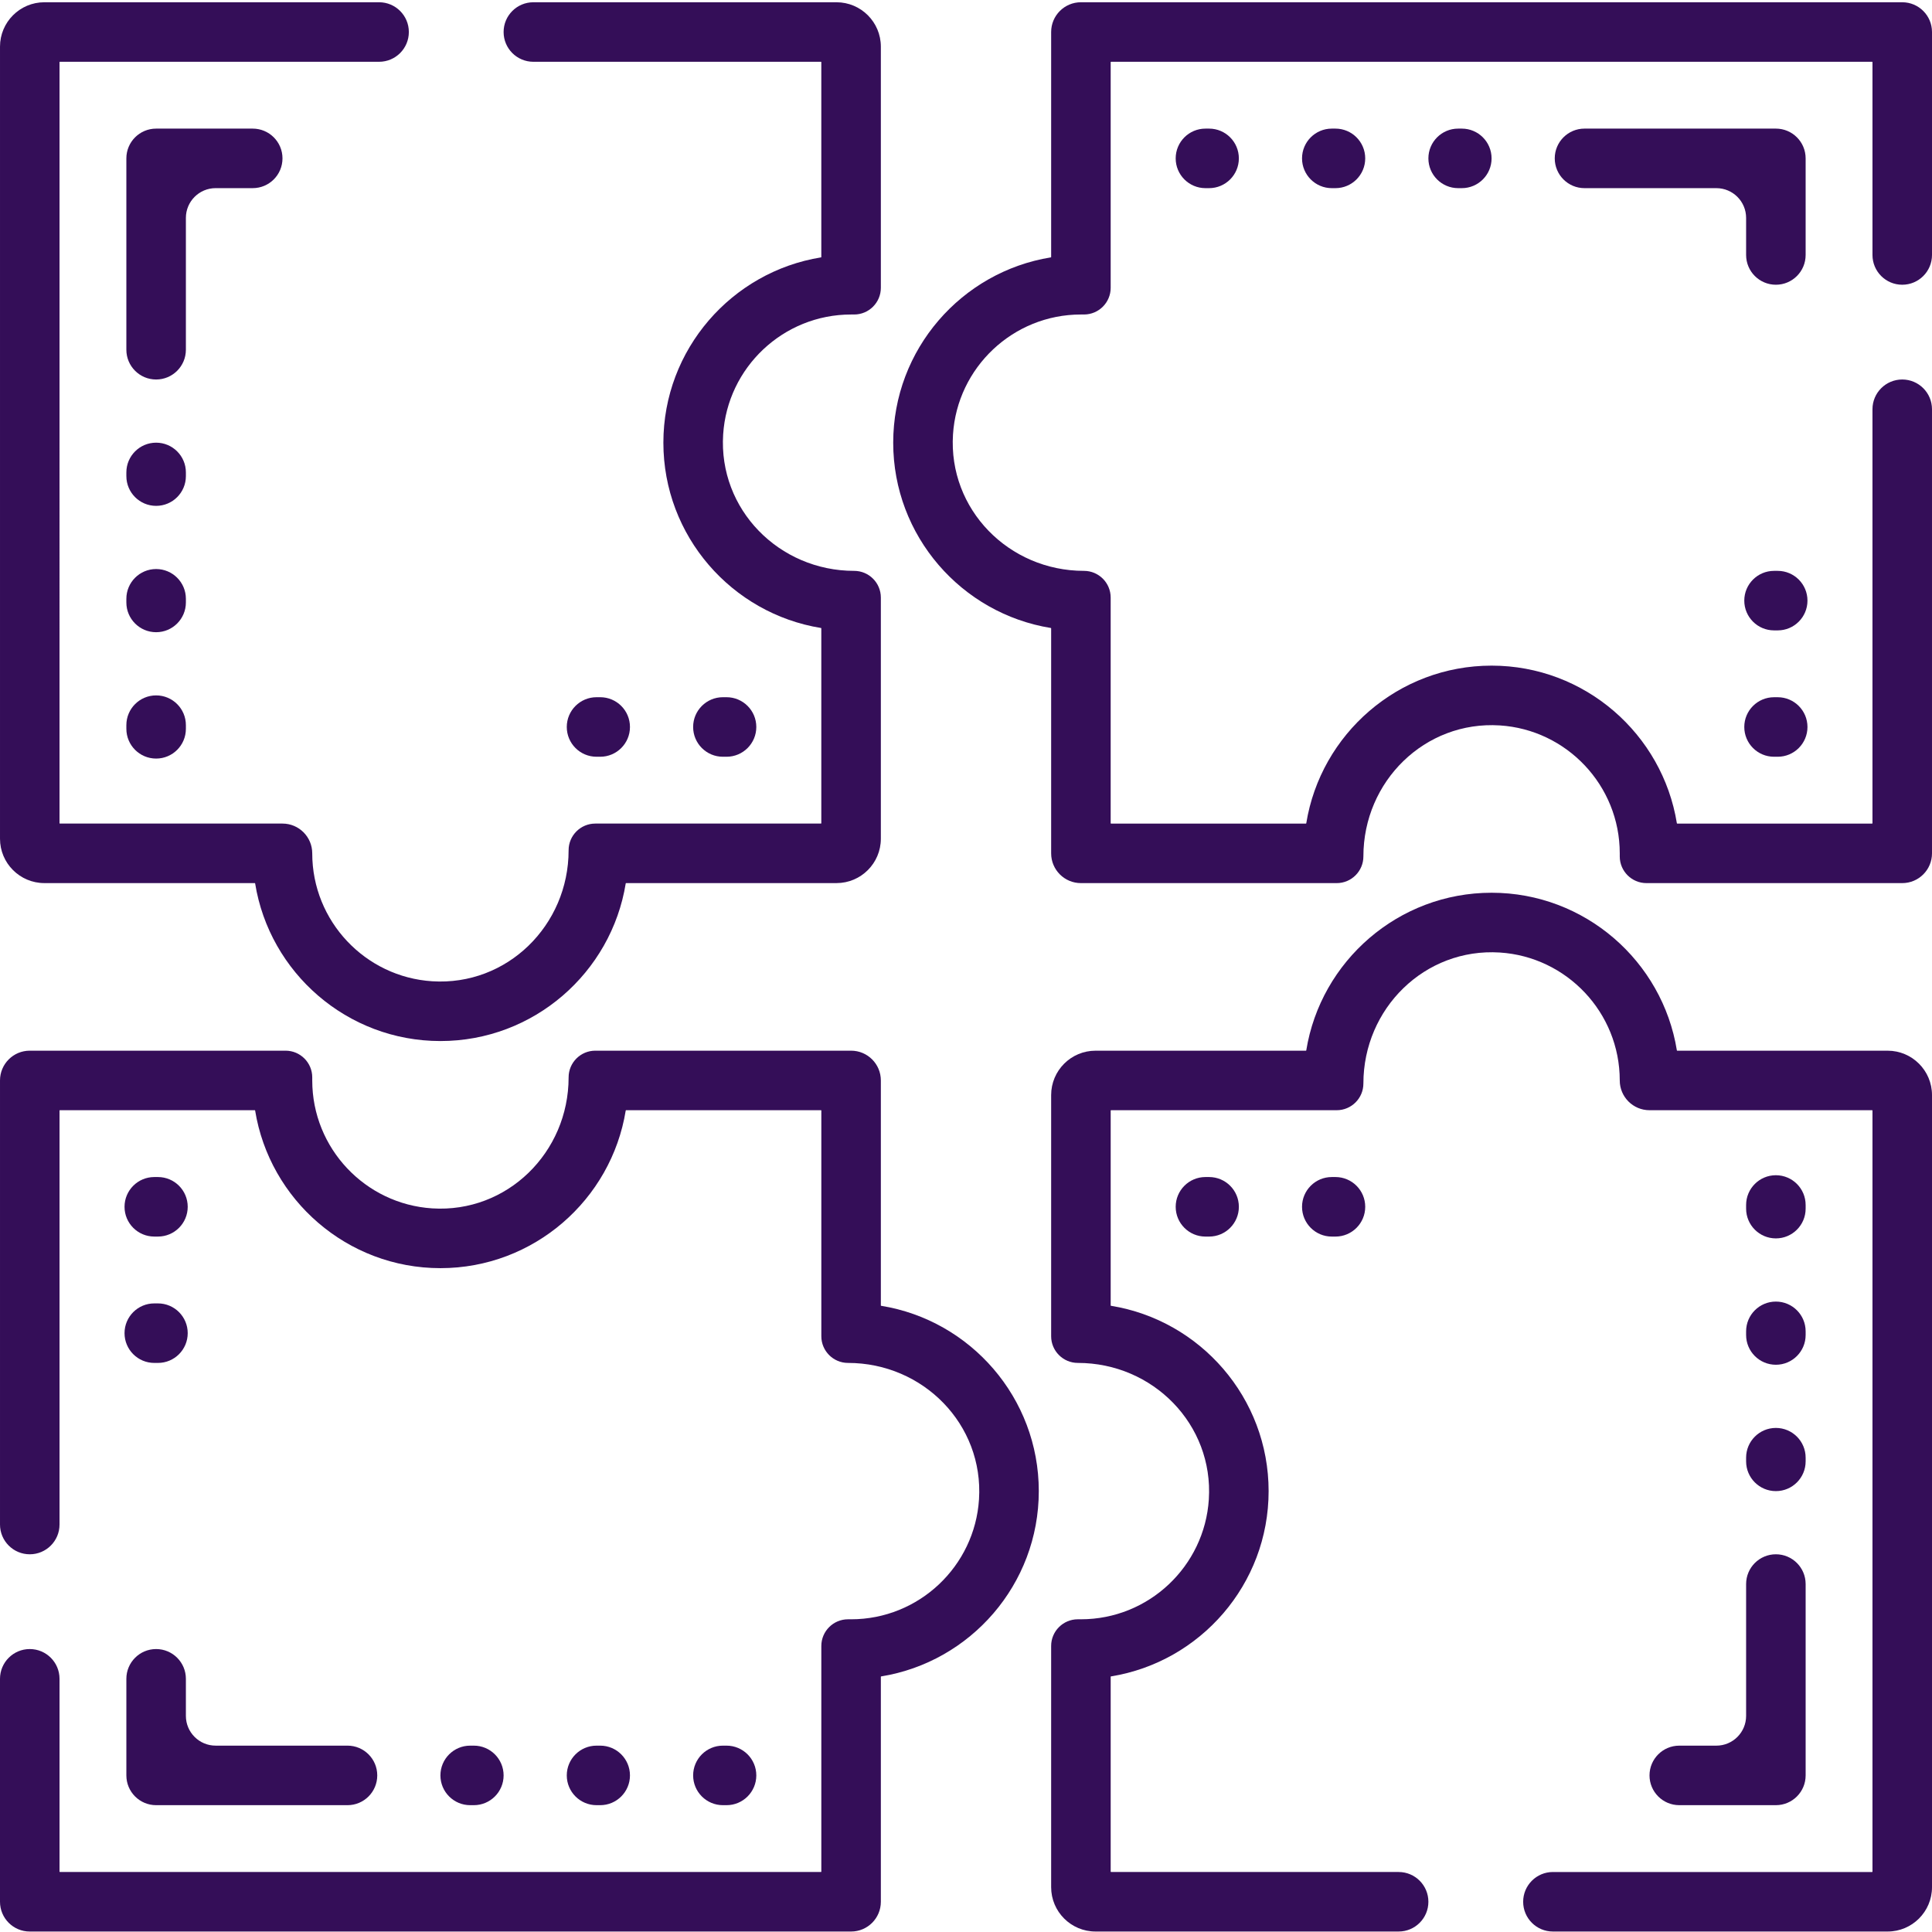 <?xml version="1.0" encoding="iso-8859-1"?>
<!-- Generator: Adobe Illustrator 24.3.0, SVG Export Plug-In . SVG Version: 6.00 Build 0)  -->
<svg version="1.1" id="Capa_1" xmlns="http://www.w3.org/2000/svg" xmlns:xlink="http://www.w3.org/1999/xlink" x="0px" y="0px"
	 viewBox="1703.062 141 512 512" style="enable-background:new 1703.062 141 512 512;" xml:space="preserve">
<path style="fill:#340E58;" d="M1744.436,241.572L1744.436,241.572c-4.356,0-7.887-3.531-7.887-7.887v-50.714
	c0-4.356,3.531-7.887,7.887-7.887h25.6c4.356,0,7.887,3.531,7.887,7.887v0c0,4.356-3.531,7.887-7.887,7.887h-9.826
	c-4.356,0-7.887,3.531-7.887,7.887v34.94C1752.323,238.041,1748.791,241.572,1744.436,241.572z M1752.323,241.572"/>
<path style="fill:#340E58;" d="M1744.436,291.8h0.001c4.356,0,7.887,3.531,7.887,7.887v0.967c0,4.356-3.531,7.887-7.887,7.887
	h-0.001c-4.356,0-7.887-3.531-7.887-7.887v-0.967C1736.549,295.331,1740.08,291.8,1744.436,291.8z"/>
<path style="fill:#340E58;" d="M1936.496,363.266v-63.905c0-3.908-3.168-7.075-7.075-7.075l0,0
	c-19.903,0-35.981-16.295-34.714-36.157c1.13-17.718,15.904-31.783,33.903-31.783h0.811c3.908,0,7.075-3.168,7.075-7.075v-63.909
	c0-6.496-5.266-11.763-11.763-11.763h-80.323c-4.356,0-7.887,3.531-7.887,7.887v0c0,4.356,3.531,7.887,7.887,7.887h76.209
	c0.055,0,0.099,0.044,0.099,0.099v51.641c0,0.048-0.035,0.088-0.082,0.096c-23.654,3.825-41.773,24.387-41.773,49.104
	c0,24.719,18.119,45.285,41.773,49.11c0.047,0.008,0.082,0.048,0.082,0.096v51.637c0,0.055-0.044,0.099-0.099,0.099h-59.795
	c-3.907,0-7.075,3.168-7.075,7.075v0c0,19.897-16.29,35.976-36.147,34.715c-17.719-1.125-31.793-15.901-31.793-33.903v0
	c0-4.356-3.531-7.887-7.887-7.887h-58.987c-0.055,0-0.099-0.044-0.099-0.099V157.471c0-0.055,0.044-0.099,0.099-0.099h84.587
	c4.356,0,7.887-3.531,7.887-7.887v0c0-4.356-3.531-7.887-7.887-7.887h-88.697c-6.496,0-11.763,5.266-11.763,11.763v209.906
	c0,6.496,5.266,11.763,11.763,11.763h55.752c0.048,0,0.088,0.035,0.096,0.082c3.825,23.658,24.387,41.777,49.104,41.777
	c24.719,0,45.285-18.124,49.11-41.777c0.008-0.047,0.048-0.082,0.096-0.082h55.751
	C1931.23,375.029,1936.496,369.763,1936.496,363.266z M1936.496,375.029"/>
<path style="fill:#340E58;" d="M1744.436,258.313h0.001c4.356,0,7.887,3.531,7.887,7.887v0.971c0,4.356-3.531,7.887-7.887,7.887
	h-0.001c-4.356,0-7.887-3.531-7.887-7.887V266.2C1736.549,261.844,1740.08,258.313,1744.436,258.313z"/>
<path style="fill:#340E58;" d="M1744.436,325.286h0.001c4.356,0,7.887,3.531,7.887,7.887v0.967c0,4.356-3.531,7.887-7.887,7.887
	h-0.001c-4.356,0-7.887-3.531-7.887-7.887v-0.967C1736.549,328.817,1740.08,325.286,1744.436,325.286z"/>
<path style="fill:#340E58;" d="M2173.688,216.458L2173.688,216.458c-4.356,0-7.887-3.531-7.887-7.887v-9.822
	c0-4.356-3.531-7.887-7.887-7.887h-34.94c-4.356,0-7.887-3.531-7.887-7.887v-0.005c0-4.356,3.531-7.887,7.887-7.887h50.714
	c4.356,0,7.887,3.531,7.887,7.887v25.601C2181.575,212.927,2178.044,216.458,2173.688,216.458z M2181.575,216.458"/>
<path style="fill:#340E58;" d="M2056.003,175.084h0.967c4.357,0,7.889,3.532,7.889,7.889v0c0,4.357-3.532,7.889-7.889,7.889h-0.967
	c-4.357,0-7.889-3.532-7.889-7.889v0C2048.114,178.616,2051.646,175.084,2056.003,175.084z"/>
<path style="fill:#340E58;" d="M2173.203,292.285h0.97c4.356,0,7.887,3.531,7.887,7.887v0c0,4.356-3.531,7.887-7.887,7.887h-0.97
	c-4.356,0-7.887-3.531-7.887-7.887v0C2165.315,295.816,2168.847,292.285,2173.203,292.285z"/>
<path style="fill:#340E58;" d="M2215.062,208.571v-59.086c0-4.356-3.531-7.887-7.887-7.887h-217.66
	c-4.356,0-7.887,3.531-7.887,7.887v59.627c0,0.048-0.035,0.088-0.082,0.096c-23.654,3.825-41.774,24.391-41.774,49.11
	c0,24.714,18.12,45.28,41.774,49.104c0.047,0.008,0.082,0.048,0.082,0.096v59.628c0,4.356,3.531,7.887,7.887,7.887h67.784
	c3.907,0,7.075-3.168,7.075-7.075v0c0-19.897,16.29-35.976,36.147-34.715c17.719,1.125,31.793,15.902,31.793,33.903v0.812
	c0,3.907,3.168,7.075,7.075,7.075h67.785c4.356,0,7.887-3.531,7.887-7.887V249.458c0-4.356-3.531-7.887-7.887-7.887l0,0
	c-4.356,0-7.887,3.531-7.887,7.887v109.701c0,0.055-0.044,0.099-0.099,0.099h-51.641c-0.048,0-0.088-0.035-0.096-0.082
	c-3.825-23.653-24.391-41.777-49.104-41.777c-24.719,0-45.285,18.124-49.11,41.777c-0.008,0.047-0.048,0.082-0.096,0.082H1997.5
	c-0.055,0-0.099-0.044-0.099-0.099v-59.797c0-3.908-3.168-7.077-7.077-7.077l0,0c-19.901,0-35.975-16.293-34.708-36.153
	c1.13-17.718,15.904-31.787,33.898-31.787h0.811c3.908,0,7.077-3.168,7.077-7.077v-59.793c0-0.055,0.044-0.099,0.099-0.099h201.686
	c0.055,0,0.099,0.044,0.099,0.099v51.096c0,4.356,3.531,7.887,7.887,7.887h0.003
	C2211.531,216.458,2215.062,212.927,2215.062,208.571z M2215.062,216.458"/>
<path style="fill:#340E58;" d="M2089.489,175.084h0.967c4.357,0,7.889,3.532,7.889,7.889v0c0,4.357-3.532,7.889-7.889,7.889h-0.967
	c-4.357,0-7.889-3.532-7.889-7.889v0C2081.6,178.616,2085.132,175.084,2089.489,175.084z"/>
<path style="fill:#340E58;" d="M2022.52,175.084h0.963c4.357,0,7.889,3.532,7.889,7.889v0c0,4.357-3.532,7.889-7.889,7.889h-0.963
	c-4.357,0-7.889-3.532-7.889-7.889v0C2014.631,178.616,2018.163,175.084,2022.52,175.084z"/>
<path style="fill:#340E58;" d="M2173.203,325.772h0.97c4.356,0,7.887,3.531,7.887,7.887v0c0,4.356-3.531,7.887-7.887,7.887h-0.97
	c-4.356,0-7.887-3.531-7.887-7.887v0C2165.315,329.303,2168.847,325.772,2173.203,325.772z"/>
<path style="fill:#340E58;" d="M1894.637,325.768h0.967c4.356,0,7.887,3.531,7.887,7.887v0.004c0,4.356-3.531,7.887-7.887,7.887
	h-0.967c-4.356,0-7.887-3.531-7.887-7.887v-0.004C1886.75,329.299,1890.281,325.768,1894.637,325.768z"/>
<path style="fill:#340E58;" d="M1861.151,325.768h0.971c4.356,0,7.887,3.531,7.887,7.887v0.004c0,4.356-3.531,7.887-7.887,7.887
	h-0.971c-4.356,0-7.887-3.531-7.887-7.887v-0.004C1853.264,329.299,1856.795,325.768,1861.151,325.768z"/>
<path style="fill:#340E58;" d="M2173.688,552.901L2173.688,552.901c4.356,0,7.887,3.531,7.887,7.887v50.714
	c0,4.356-3.531,7.887-7.887,7.887h-25.6c-4.356,0-7.887-3.531-7.887-7.887l0,0c0-4.356,3.531-7.887,7.887-7.887h9.826
	c4.356,0,7.887-3.531,7.887-7.887v-34.94C2165.801,556.433,2169.332,552.901,2173.688,552.901z M2165.801,552.901"/>
<path style="fill:#340E58;" d="M2173.688,502.674h-0.001c-4.356,0-7.887-3.531-7.887-7.887v-0.967c0-4.356,3.531-7.887,7.887-7.887
	h0.001c4.356,0,7.887,3.531,7.887,7.887v0.967C2181.575,499.142,2178.044,502.674,2173.688,502.674z"/>
<path style="fill:#340E58;" d="M1981.627,431.207v63.905c0,3.908,3.168,7.075,7.075,7.075l0,0c19.903,0,35.981,16.295,34.714,36.157
	c-1.13,17.718-15.904,31.783-33.903,31.783h-0.811c-3.908,0-7.075,3.168-7.075,7.075v63.909c0,6.496,5.266,11.763,11.763,11.763
	h80.323c4.356,0,7.887-3.531,7.887-7.887l0,0c0-4.356-3.531-7.887-7.887-7.887h-76.209c-0.055,0-0.099-0.044-0.099-0.099v-51.641
	c0-0.048,0.035-0.088,0.082-0.096c23.654-3.825,41.773-24.387,41.773-49.104c0-24.719-18.119-45.285-41.773-49.11
	c-0.047-0.008-0.082-0.048-0.082-0.096v-51.637c0-0.055,0.044-0.099,0.099-0.099h59.795c3.907,0,7.075-3.168,7.075-7.075v0
	c0-19.897,16.29-35.976,36.147-34.715c17.719,1.125,31.793,15.901,31.793,33.903l0,0c0,4.356,3.531,7.887,7.887,7.887h58.987
	c0.055,0,0.099,0.044,0.099,0.099v201.685c0,0.055-0.044,0.099-0.099,0.099h-84.586c-4.356,0-7.887,3.531-7.887,7.887l0,0
	c0,4.356,3.531,7.887,7.887,7.887h88.697c6.497,0,11.763-5.266,11.763-11.763V431.207c0-6.496-5.266-11.763-11.763-11.763h-55.752
	c-0.048,0-0.088-0.035-0.096-0.082c-3.825-23.658-24.387-41.777-49.104-41.777c-24.719,0-45.285,18.124-49.11,41.777
	c-0.008,0.047-0.048,0.082-0.096,0.082h-55.751C1986.894,419.444,1981.627,424.711,1981.627,431.207z M1981.627,419.444"/>
<path style="fill:#340E58;" d="M2173.688,536.161h-0.001c-4.356,0-7.887-3.531-7.887-7.887v-0.971c0-4.356,3.531-7.887,7.887-7.887
	h0.001c4.356,0,7.887,3.531,7.887,7.887v0.971C2181.575,532.63,2178.044,536.161,2173.688,536.161z"/>
<path style="fill:#340E58;" d="M2173.688,469.188h-0.001c-4.356,0-7.887-3.531-7.887-7.887v-0.967c0-4.356,3.531-7.887,7.887-7.887
	h0.001c4.356,0,7.887,3.531,7.887,7.887v0.967C2181.575,465.656,2178.044,469.188,2173.688,469.188z"/>
<path style="fill:#340E58;" d="M1744.436,578.015L1744.436,578.015c4.356,0,7.887,3.531,7.887,7.887v9.822
	c0,4.356,3.531,7.887,7.887,7.887h34.94c4.356,0,7.887,3.531,7.887,7.887v0.005c0,4.356-3.531,7.887-7.887,7.887h-50.714
	c-4.356,0-7.887-3.531-7.887-7.887v-25.601C1736.549,581.547,1740.08,578.015,1744.436,578.015z M1736.549,578.015"/>
<path style="fill:#340E58;" d="M1862.12,619.39h-0.967c-4.357,0-7.889-3.532-7.889-7.889l0,0c0-4.357,3.532-7.889,7.889-7.889h0.967
	c4.357,0,7.889,3.532,7.889,7.889l0,0C1870.009,615.858,1866.477,619.39,1862.12,619.39z"/>
<path style="fill:#340E58;" d="M1744.921,502.189h-0.97c-4.356,0-7.887-3.531-7.887-7.887v0c0-4.356,3.531-7.887,7.887-7.887h0.97
	c4.356,0,7.887,3.531,7.887,7.887v0C1752.808,498.658,1749.277,502.189,1744.921,502.189z"/>
<path style="fill:#340E58;" d="M1703.062,585.903v59.086c0,4.356,3.531,7.887,7.887,7.887h217.66c4.356,0,7.887-3.531,7.887-7.887
	v-59.627c0-0.048,0.035-0.088,0.082-0.096c23.654-3.825,41.774-24.391,41.774-49.11c0-24.714-18.12-45.28-41.774-49.104
	c-0.047-0.008-0.082-0.048-0.082-0.096v-59.628c0-4.356-3.531-7.887-7.887-7.887h-67.784c-3.907,0-7.075,3.168-7.075,7.075v0
	c0,19.897-16.29,35.976-36.147,34.715c-17.719-1.125-31.793-15.902-31.793-33.903v-0.812c0-3.907-3.167-7.075-7.075-7.075h-67.785
	c-4.356,0-7.887,3.531-7.887,7.887v117.687c0,4.356,3.531,7.887,7.887,7.887l0,0c4.356,0,7.887-3.531,7.887-7.887V435.315
	c0-0.055,0.044-0.099,0.099-0.099h51.641c0.048,0,0.088,0.035,0.096,0.082c3.825,23.653,24.391,41.777,49.104,41.777
	c24.719,0,45.285-18.124,49.11-41.777c0.008-0.047,0.048-0.082,0.096-0.082h51.641c0.055,0,0.099,0.044,0.099,0.099v59.797
	c0,3.908,3.168,7.077,7.077,7.077l0,0c19.901,0,35.975,16.293,34.708,36.153c-1.13,17.719-15.904,31.787-33.898,31.787h-0.811
	c-3.908,0-7.077,3.168-7.077,7.077v59.793c0,0.055-0.044,0.099-0.099,0.099h-201.686c-0.055,0-0.099-0.044-0.099-0.099v-51.096
	c0-4.356-3.531-7.887-7.887-7.887h-0.003C1706.593,578.015,1703.062,581.547,1703.062,585.903z M1703.062,578.015"/>
<path style="fill:#340E58;" d="M1828.634,619.39h-0.967c-4.357,0-7.889-3.532-7.889-7.889l0,0c0-4.357,3.532-7.889,7.889-7.889
	h0.967c4.357,0,7.889,3.532,7.889,7.889l0,0C1836.523,615.858,1832.991,619.39,1828.634,619.39z"/>
<path style="fill:#340E58;" d="M1895.603,619.39h-0.963c-4.357,0-7.889-3.532-7.889-7.889l0,0c0-4.357,3.532-7.889,7.889-7.889
	h0.963c4.357,0,7.889,3.532,7.889,7.889l0,0C1903.492,615.858,1899.96,619.39,1895.603,619.39z"/>
<path style="fill:#340E58;" d="M1744.921,468.702h-0.97c-4.356,0-7.887-3.531-7.887-7.887v0c0-4.356,3.531-7.887,7.887-7.887h0.97
	c4.356,0,7.887,3.531,7.887,7.887v0C1752.808,465.171,1749.277,468.702,1744.921,468.702z"/>
<path style="fill:#340E58;" d="M2023.487,468.706h-0.967c-4.356,0-7.887-3.531-7.887-7.887v-0.004c0-4.356,3.531-7.887,7.887-7.887
	h0.967c4.356,0,7.887,3.531,7.887,7.887v0.004C2031.374,465.175,2027.842,468.706,2023.487,468.706z"/>
<path style="fill:#340E58;" d="M2056.973,468.706h-0.971c-4.356,0-7.887-3.531-7.887-7.887v-0.004c0-4.356,3.531-7.887,7.887-7.887
	h0.971c4.356,0,7.887,3.531,7.887,7.887v0.004C2064.859,465.175,2061.328,468.706,2056.973,468.706z"/>
</svg>
